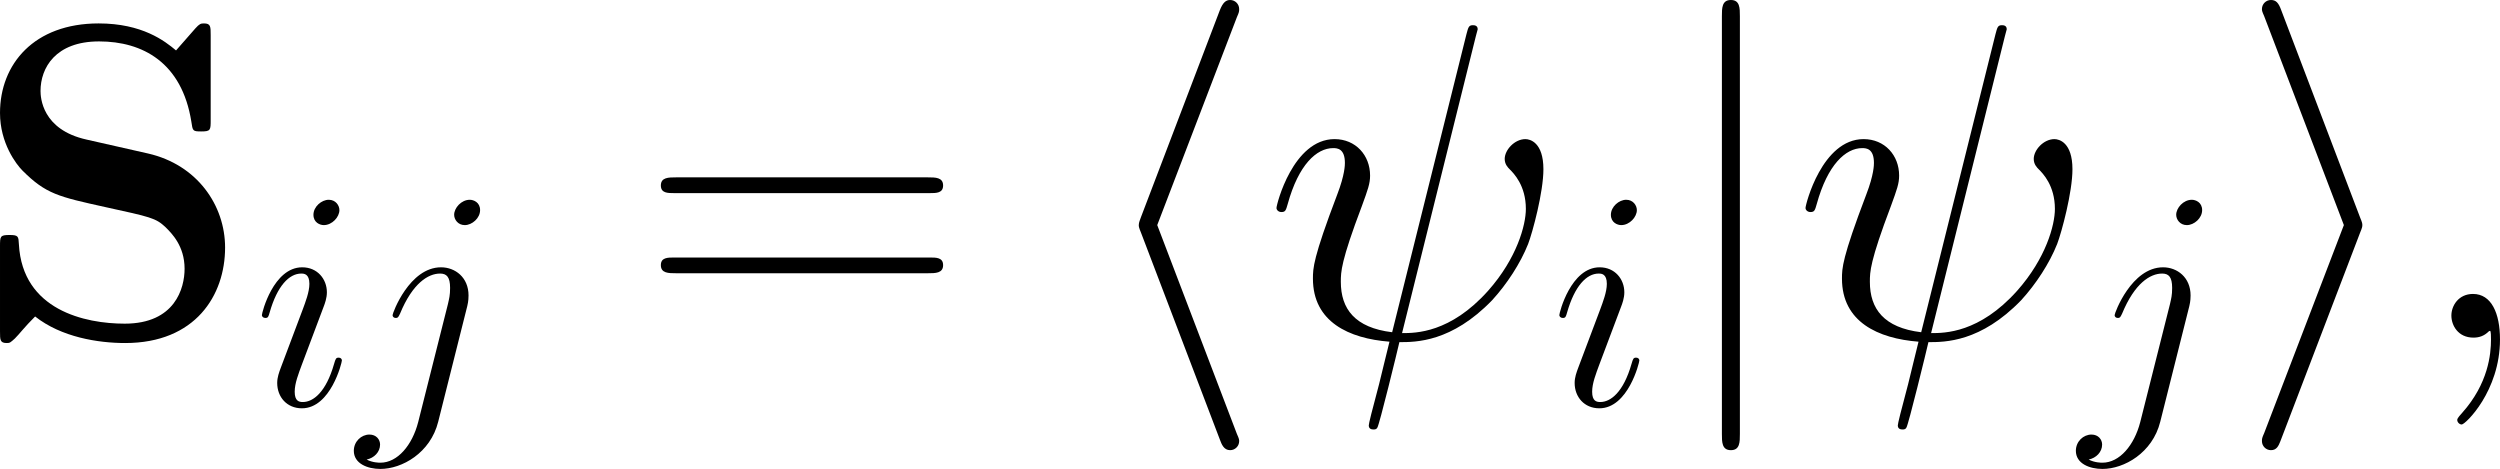 <?xml version='1.0' encoding='UTF-8'?>
<!-- Generated by CodeCogs with dvisvgm 3.4.3 -->
<svg version='1.1' xmlns='http://www.w3.org/2000/svg' xmlns:xlink='http://www.w3.org/1999/xlink' width='108.036pt' height='20.264pt' viewBox='-.785 -.317 108.036 20.264'>
<defs>
<path id='g1-104' d='M5.647-12.257C5.733-12.447 5.733-12.481 5.733-12.567C5.733-12.757 5.578-12.912 5.388-12.912C5.233-12.912 5.113-12.826 4.992-12.516L1.98-4.614C1.945-4.51 1.894-4.407 1.894-4.304C1.894-4.252 1.894-4.218 1.98-4.011L4.992 3.891C5.061 4.08 5.147 4.304 5.388 4.304C5.578 4.304 5.733 4.149 5.733 3.96C5.733 3.908 5.733 3.873 5.647 3.684L2.6-4.304L5.647-12.257Z'/>
<path id='g1-105' d='M4.7-4.011C4.786-4.218 4.786-4.252 4.786-4.304S4.786-4.39 4.7-4.597L1.687-12.516C1.584-12.808 1.481-12.912 1.291-12.912S.947-12.757 .947-12.567C.947-12.516 .947-12.481 1.033-12.292L4.08-4.304L1.033 3.65C.947 3.839 .947 3.873 .947 3.96C.947 4.149 1.102 4.304 1.291 4.304C1.515 4.304 1.584 4.132 1.653 3.96L4.7-4.011Z'/>
<path id='g1-106' d='M2.737-12.292C2.737-12.602 2.737-12.912 2.393-12.912S2.049-12.602 2.049-12.292V3.684C2.049 3.994 2.049 4.304 2.393 4.304S2.737 3.994 2.737 3.684V-12.292Z'/>
<path id='g4-61' d='M11.07-5.526C11.328-5.526 11.586-5.526 11.586-5.819C11.586-6.129 11.293-6.129 11.001-6.129H1.377C1.085-6.129 .792-6.129 .792-5.819C.792-5.526 1.05-5.526 1.308-5.526H11.07ZM11.001-2.462C11.293-2.462 11.586-2.462 11.586-2.772C11.586-3.064 11.328-3.064 11.07-3.064H1.308C1.05-3.064 .792-3.064 .792-2.772C.792-2.462 1.085-2.462 1.377-2.462H11.001Z'/>
<use id='g3-32' xlink:href='#g2-32' transform='scale(1.44)'/>
<use id='g3-59' xlink:href='#g2-59' transform='scale(1.44)'/>
<path id='g0-83' d='M4.373-7.575C2.668-7.954 2.617-9.193 2.617-9.434C2.617-10.312 3.185-11.328 4.855-11.328S8.022-10.519 8.384-8.263C8.436-7.902 8.436-7.885 8.763-7.885C9.124-7.885 9.124-7.936 9.124-8.332V-11.569C9.124-11.896 9.124-12.016 8.866-12.016C8.745-12.016 8.694-11.999 8.539-11.827L7.799-10.983C7.368-11.345 6.507-12.016 4.838-12.016C2.376-12.016 1.067-10.467 1.067-8.591C1.067-7.437 1.687-6.628 1.928-6.387C2.823-5.492 3.305-5.388 5.096-4.992C6.817-4.614 7.024-4.579 7.403-4.218C7.626-3.994 8.126-3.512 8.126-2.634C8.126-1.894 7.764-.534 5.836-.534C4.321-.534 1.928-1.05 1.79-3.564C1.773-3.873 1.773-3.925 1.429-3.925C1.067-3.925 1.067-3.873 1.067-3.478V-.241C1.067 .086 1.067 .207 1.326 .207C1.446 .207 1.463 .189 1.635 .034C1.825-.155 1.98-.379 2.41-.809C3.409-.017 4.82 .207 5.853 .207C8.539 .207 9.675-1.618 9.675-3.443C9.675-5.061 8.608-6.611 6.731-7.041L4.373-7.575Z'/>
<path id='g2-32' d='M5.619-8.01C5.619-8.022 5.667-8.177 5.667-8.189C5.667-8.297 5.571-8.297 5.535-8.297C5.428-8.297 5.416-8.237 5.368-8.058L3.395-.143C2.403-.263 2.032-.765 2.032-1.482C2.032-1.745 2.032-2.02 2.594-3.503C2.75-3.933 2.809-4.089 2.809-4.304C2.809-4.842 2.427-5.272 1.865-5.272C.765-5.272 .323-3.539 .323-3.443C.323-3.395 .371-3.335 .454-3.335C.562-3.335 .574-3.383 .622-3.551C.909-4.591 1.387-5.033 1.829-5.033C1.937-5.033 2.14-5.021 2.14-4.639C2.14-4.591 2.14-4.328 1.937-3.802C1.291-2.104 1.291-1.841 1.291-1.566C1.291-.418 2.248 .024 3.324 .108C3.228 .478 3.144 .861 3.049 1.231C2.857 1.949 2.774 2.283 2.774 2.331C2.774 2.439 2.869 2.439 2.905 2.439C2.929 2.439 2.977 2.439 3.001 2.391C3.049 2.343 3.539 .335 3.587 .12C4.029 .12 4.973 .12 6.049-.992C6.444-1.423 6.802-1.973 7.006-2.487C7.125-2.798 7.412-3.862 7.412-4.471C7.412-5.189 7.054-5.272 6.934-5.272C6.647-5.272 6.384-4.985 6.384-4.746C6.384-4.603 6.468-4.519 6.516-4.471C6.623-4.364 6.946-4.041 6.946-3.419C6.946-2.989 6.707-2.104 5.942-1.243C4.937-.12 4.017-.12 3.658-.12L5.619-8.01Z'/>
<path id='g2-59' d='M2.331 .048C2.331-.646 2.104-1.16 1.614-1.16C1.231-1.16 1.04-.849 1.04-.586S1.219 0 1.626 0C1.781 0 1.913-.048 2.02-.155C2.044-.179 2.056-.179 2.068-.179C2.092-.179 2.092-.012 2.092 .048C2.092 .442 2.02 1.219 1.327 1.997C1.196 2.14 1.196 2.164 1.196 2.188C1.196 2.248 1.255 2.307 1.315 2.307C1.411 2.307 2.331 1.423 2.331 .048Z'/>
<path id='g2-105' d='M3.383-1.71C3.383-1.769 3.335-1.817 3.264-1.817C3.156-1.817 3.144-1.781 3.084-1.578C2.774-.49 2.283-.12 1.889-.12C1.745-.12 1.578-.155 1.578-.514C1.578-.837 1.722-1.196 1.853-1.554L2.69-3.778C2.726-3.873 2.809-4.089 2.809-4.316C2.809-4.818 2.451-5.272 1.865-5.272C.765-5.272 .323-3.539 .323-3.443C.323-3.395 .371-3.335 .454-3.335C.562-3.335 .574-3.383 .622-3.551C.909-4.555 1.363-5.033 1.829-5.033C1.937-5.033 2.14-5.021 2.14-4.639C2.14-4.328 1.985-3.933 1.889-3.67L1.052-1.447C.98-1.255 .909-1.064 .909-.849C.909-.311 1.279 .12 1.853 .12C2.953 .12 3.383-1.626 3.383-1.71ZM3.288-7.46C3.288-7.639 3.144-7.855 2.881-7.855C2.606-7.855 2.295-7.592 2.295-7.281C2.295-6.982 2.546-6.886 2.69-6.886C3.013-6.886 3.288-7.197 3.288-7.46Z'/>
<path id='g2-106' d='M4.184-3.79C4.232-3.981 4.232-4.148 4.232-4.196C4.232-4.89 3.718-5.272 3.18-5.272C1.973-5.272 1.327-3.527 1.327-3.443C1.327-3.383 1.375-3.335 1.447-3.335C1.542-3.335 1.554-3.383 1.614-3.503C2.092-4.663 2.69-5.033 3.144-5.033C3.395-5.033 3.527-4.902 3.527-4.483C3.527-4.196 3.491-4.077 3.443-3.862L2.307 .646C2.08 1.53 1.518 2.2 .861 2.2C.813 2.2 .562 2.2 .335 2.08C.622 2.02 .849 1.793 .849 1.506C.849 1.315 .705 1.124 .442 1.124C.132 1.124-.155 1.387-.155 1.745C-.155 2.236 .371 2.439 .861 2.439C1.686 2.439 2.774 1.829 3.072 .634L4.184-3.79ZM4.674-7.46C4.674-7.759 4.423-7.855 4.28-7.855C3.957-7.855 3.682-7.544 3.682-7.281C3.682-7.101 3.826-6.886 4.089-6.886C4.364-6.886 4.674-7.149 4.674-7.46Z'/>
</defs>
<g id='page1' transform='matrix(1.13 0 0 1.13 -210.053 -84.795)'>
<use x='184.126' y='87.671' xlink:href='#g0-83'/>
<use x='194.885' y='90.254' xlink:href='#g2-105'/>
<use x='198.879' y='90.254' xlink:href='#g2-106'/>
<use x='209.674' y='87.671' xlink:href='#g4-61'/>
<use x='226.849' y='87.671' xlink:href='#g1-104'/>
<use x='233.544' y='87.671' xlink:href='#g3-32'/>
<use x='244.503' y='90.254' xlink:href='#g2-105'/>
<use x='248.994' y='87.671' xlink:href='#g1-106'/>
<use x='253.776' y='87.671' xlink:href='#g3-32'/>
<use x='264.735' y='90.254' xlink:href='#g2-106'/>
<use x='270.749' y='87.671' xlink:href='#g1-105'/>
<use x='277.443' y='87.671' xlink:href='#g3-59'/>
</g>
</svg>
